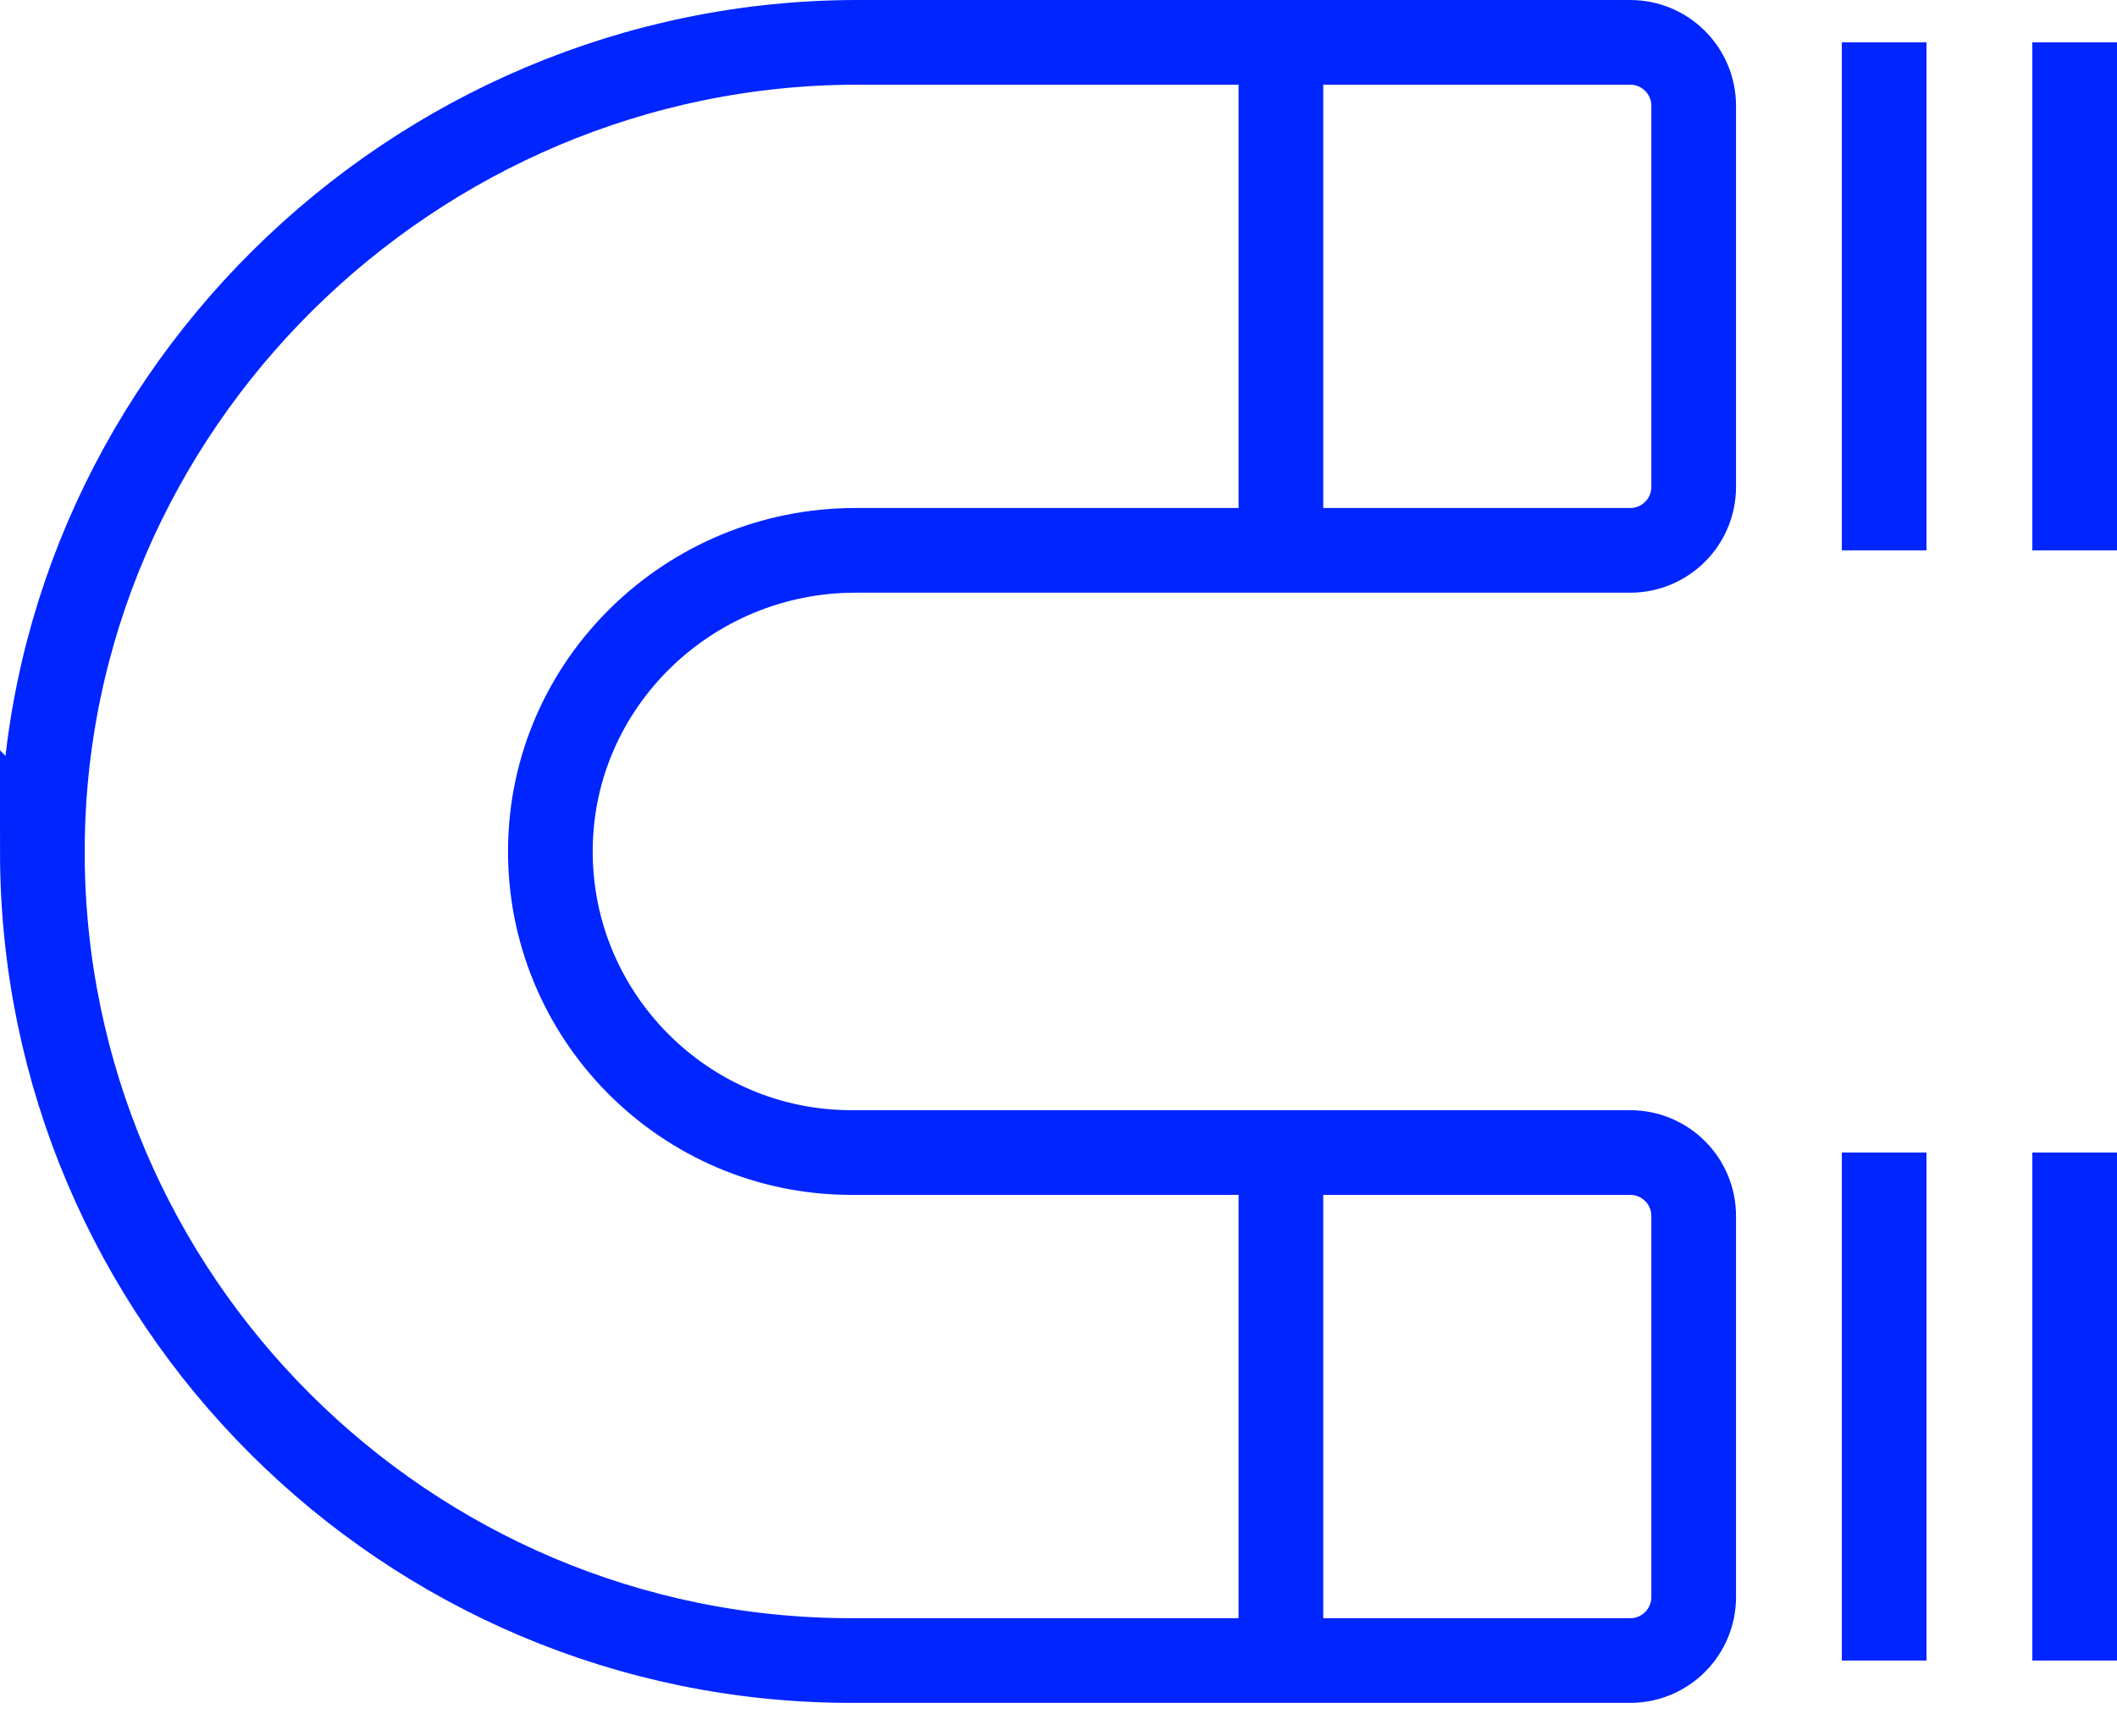 <?xml version="1.0" encoding="UTF-8"?>
<svg xmlns="http://www.w3.org/2000/svg" width="50" height="41" viewBox="0 0 50 41" fill="none">
  <path d="M1.001 20.136C0.987 9.611 9.735 1 20.259 1H38.502C39.33 1 40.002 1.671 40.002 2.5V11.498C40.002 12.327 39.33 12.998 38.502 12.998H20.2C16.285 12.998 13.037 16.124 12.999 20.039C12.961 23.992 16.165 27.22 20.109 27.22H38.502C39.33 27.22 40.002 27.891 40.002 28.719V37.718C40.002 38.547 39.33 39.218 38.502 39.218H20.109C9.581 39.218 1.014 30.659 1 20.135L1.001 20.136Z" stroke="#0025FF" stroke-width="2" stroke-miterlimit="10"></path>
  <path d="M30.253 27.22V39.218" stroke="#0025FF" stroke-width="2" stroke-miterlimit="10"></path>
  <path d="M30.253 1V12.998" stroke="#0025FF" stroke-width="2" stroke-miterlimit="10"></path>
  <path d="M44.501 27.22V39.218" stroke="#0025FF" stroke-width="2" stroke-miterlimit="10"></path>
  <path d="M44.501 1V12.998" stroke="#0025FF" stroke-width="2" stroke-miterlimit="10"></path>
  <path d="M49 27.22V39.218" stroke="#0025FF" stroke-width="2" stroke-miterlimit="10"></path>
  <path d="M49 1V12.998" stroke="#0025FF" stroke-width="2" stroke-miterlimit="10"></path>
</svg>
